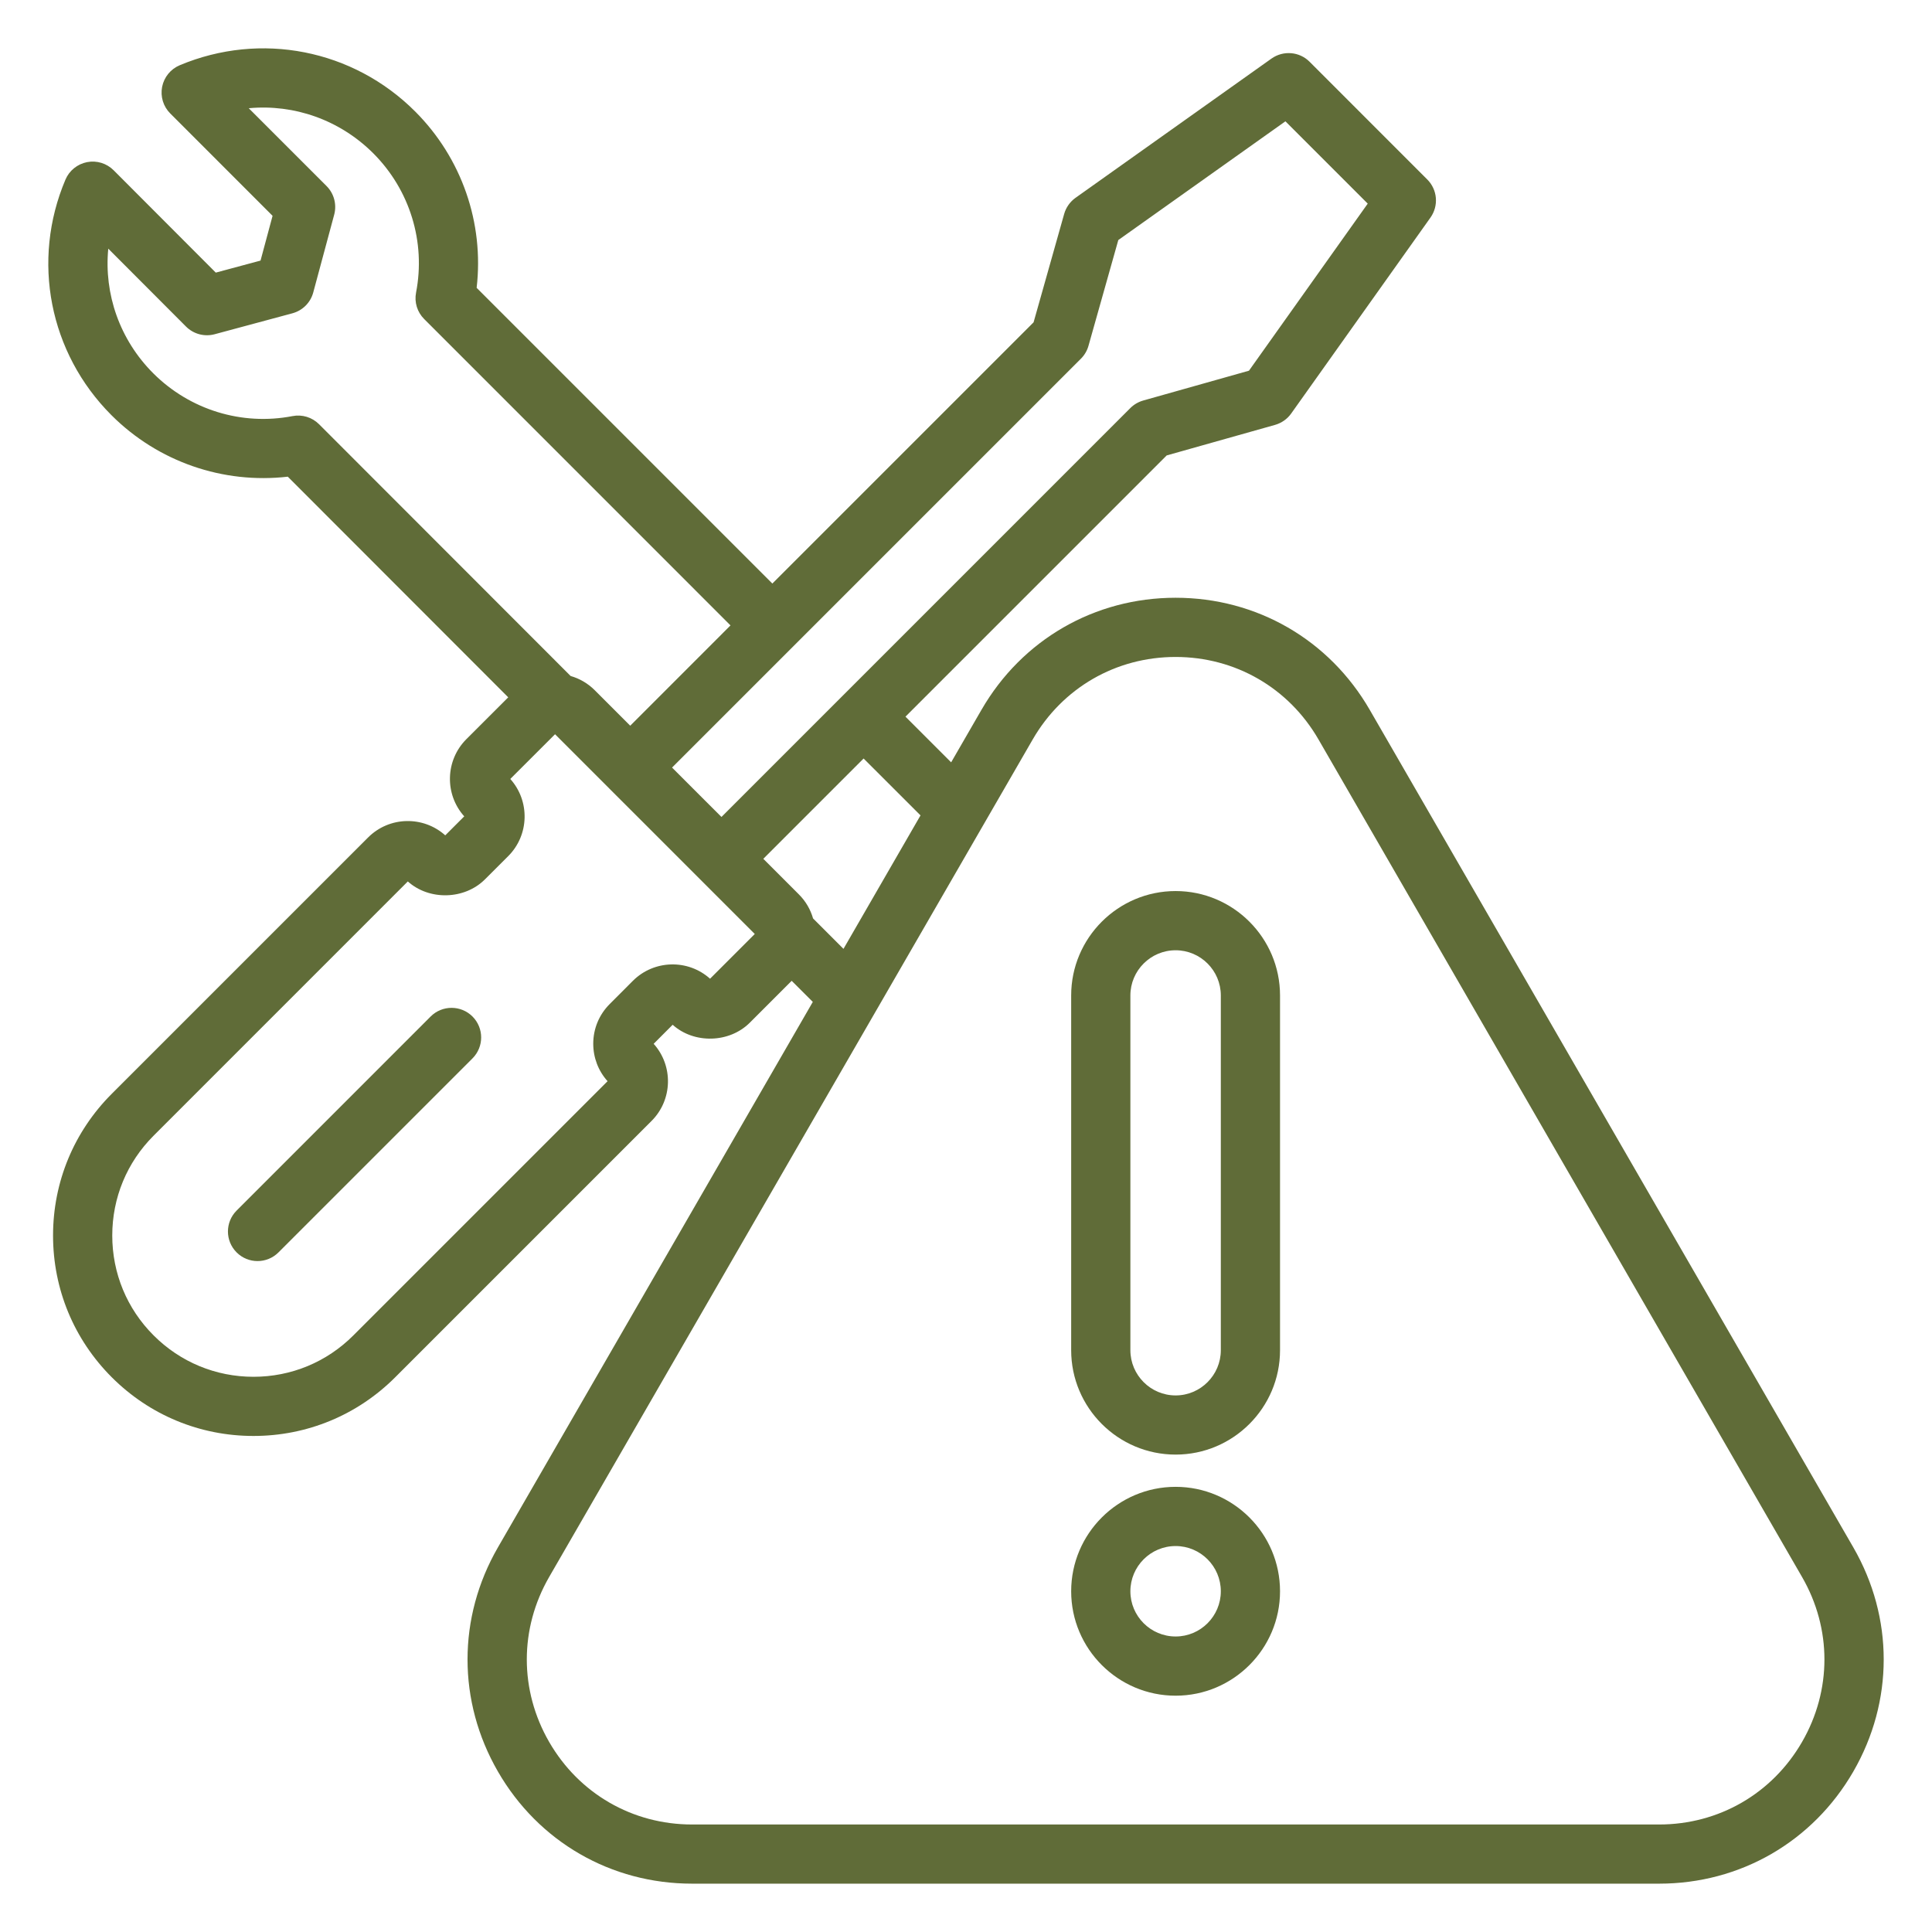 <svg width="48" height="48" viewBox="0 0 48 48" fill="none" xmlns="http://www.w3.org/2000/svg">
<g id="screwdriver_12567011 1">
<g id="Layer_1">
<path id="Vector" d="M10.699 25.255L5.879 30.076C5.591 30.363 5.591 30.829 5.879 31.116C6.022 31.259 6.21 31.331 6.398 31.331C6.587 31.331 6.775 31.259 6.918 31.116L11.739 26.295C12.026 26.008 12.026 25.542 11.739 25.255C11.452 24.968 10.986 24.968 10.699 25.255Z" fill="#606C38"/>
<path id="Vector_2" d="M46.045 38.444L34.031 17.636C33.024 15.892 31.221 14.851 29.207 14.851C27.194 14.851 25.391 15.892 24.384 17.636L23.631 18.94L22.496 17.805L28.986 11.315L31.679 10.556C31.84 10.51 31.982 10.411 32.079 10.274L35.54 5.405C35.748 5.112 35.714 4.712 35.46 4.459L32.536 1.534C32.283 1.28 31.882 1.248 31.59 1.455L26.721 4.915C26.584 5.013 26.485 5.154 26.439 5.315L25.679 8.008L19.189 14.498L11.842 7.151C12.029 5.541 11.473 3.928 10.314 2.769C8.772 1.228 6.476 0.777 4.465 1.621C4.239 1.716 4.076 1.917 4.028 2.157C3.981 2.398 4.056 2.646 4.23 2.819L6.772 5.362L6.473 6.474L5.361 6.773L2.824 4.231C2.651 4.058 2.405 3.981 2.163 4.028C1.923 4.075 1.721 4.238 1.626 4.463C0.774 6.472 1.223 8.769 2.769 10.315C3.928 11.474 5.542 12.028 7.15 11.843L12.627 17.325L11.586 18.365C11.061 18.891 11.043 19.736 11.534 20.282L11.062 20.754C10.515 20.263 9.67 20.281 9.145 20.807L2.777 27.175C1.836 28.116 1.318 29.366 1.318 30.696C1.318 32.027 1.836 33.277 2.777 34.218C3.717 35.158 4.967 35.676 6.298 35.676C7.628 35.676 8.879 35.158 9.819 34.218L16.188 27.849C16.713 27.324 16.731 26.48 16.24 25.933L16.712 25.46C17.243 25.938 18.12 25.917 18.629 25.408L19.669 24.368L20.194 24.892L12.371 38.444C11.364 40.188 11.364 42.27 12.371 44.014C13.377 45.758 15.18 46.799 17.194 46.799H41.221C43.234 46.799 45.038 45.758 46.045 44.014C47.052 42.27 47.052 40.188 46.045 38.444ZM26.855 8.912C26.944 8.823 27.009 8.713 27.043 8.592L27.784 5.964L31.936 3.014L33.981 5.059L31.03 9.21L28.402 9.951C28.281 9.986 28.171 10.05 28.082 10.139L17.925 20.297L17.536 19.909L16.697 19.07L26.855 8.912ZM7.267 10.338C6.01 10.581 4.717 10.183 3.808 9.275C2.974 8.441 2.581 7.305 2.69 6.178L4.621 8.113C4.808 8.3 5.079 8.372 5.333 8.304L7.264 7.784C7.517 7.716 7.715 7.519 7.783 7.265L8.303 5.333C8.371 5.079 8.299 4.808 8.113 4.622L6.18 2.689C7.307 2.583 8.442 2.978 9.274 3.809C10.183 4.718 10.58 6.011 10.337 7.268C10.29 7.508 10.366 7.755 10.539 7.927L18.149 15.538L15.658 18.03L14.776 17.148C14.604 16.976 14.397 16.858 14.177 16.795L7.927 10.54C7.754 10.367 7.507 10.291 7.267 10.338ZM17.641 24.316C17.095 23.825 16.25 23.843 15.724 24.368C15.724 24.368 15.724 24.368 15.724 24.368L15.148 24.945C14.885 25.208 14.739 25.558 14.739 25.931C14.739 26.278 14.865 26.606 15.095 26.862L8.779 33.178C8.117 33.841 7.235 34.206 6.298 34.206C5.361 34.206 4.479 33.841 3.817 33.178C3.153 32.515 2.789 31.634 2.789 30.696C2.789 29.759 3.153 28.878 3.817 28.215L10.132 21.899C10.663 22.376 11.54 22.356 12.049 21.847L12.627 21.27C13.152 20.744 13.169 19.9 12.678 19.353L13.79 18.242L15.132 19.584C15.134 19.586 15.135 19.588 15.137 19.59L15.935 20.387L18.752 23.205L17.641 24.316ZM20.2 22.818C20.136 22.594 20.016 22.388 19.846 22.219L18.964 21.337L21.456 18.845L22.87 20.258L20.956 23.574L20.2 22.818ZM44.771 43.279C44.03 44.562 42.703 45.329 41.221 45.329H17.194C15.712 45.329 14.385 44.562 13.644 43.279C12.903 41.995 12.903 40.463 13.644 39.179L25.657 18.372C26.398 17.088 27.726 16.322 29.207 16.322C30.689 16.322 32.017 17.088 32.758 18.372L44.771 39.179C45.513 40.463 45.513 41.995 44.771 43.279Z" fill="#606C38"/>
<path id="Vector_3" d="M29.208 22.138C27.777 22.138 26.613 23.302 26.613 24.732V33.545C26.613 34.975 27.777 36.139 29.208 36.139C30.638 36.139 31.802 34.975 31.802 33.545V24.732C31.802 23.302 30.638 22.138 29.208 22.138ZM30.331 33.545C30.331 34.164 29.827 34.669 29.208 34.669C28.588 34.669 28.084 34.164 28.084 33.545V24.732C28.084 24.113 28.588 23.609 29.208 23.609C29.827 23.609 30.331 24.113 30.331 24.732V33.545Z" fill="#606C38"/>
<path id="Vector_4" d="M29.208 36.94C27.777 36.94 26.613 38.104 26.613 39.535C26.613 40.965 27.777 42.129 29.208 42.129C30.638 42.129 31.802 40.965 31.802 39.535C31.802 38.104 30.638 36.94 29.208 36.94ZM29.208 40.658C28.588 40.658 28.084 40.154 28.084 39.535C28.084 38.915 28.588 38.411 29.208 38.411C29.827 38.411 30.331 38.915 30.331 39.535C30.331 40.154 29.827 40.658 29.208 40.658Z" fill="#606C38"/>
</g>
</g>
</svg>
